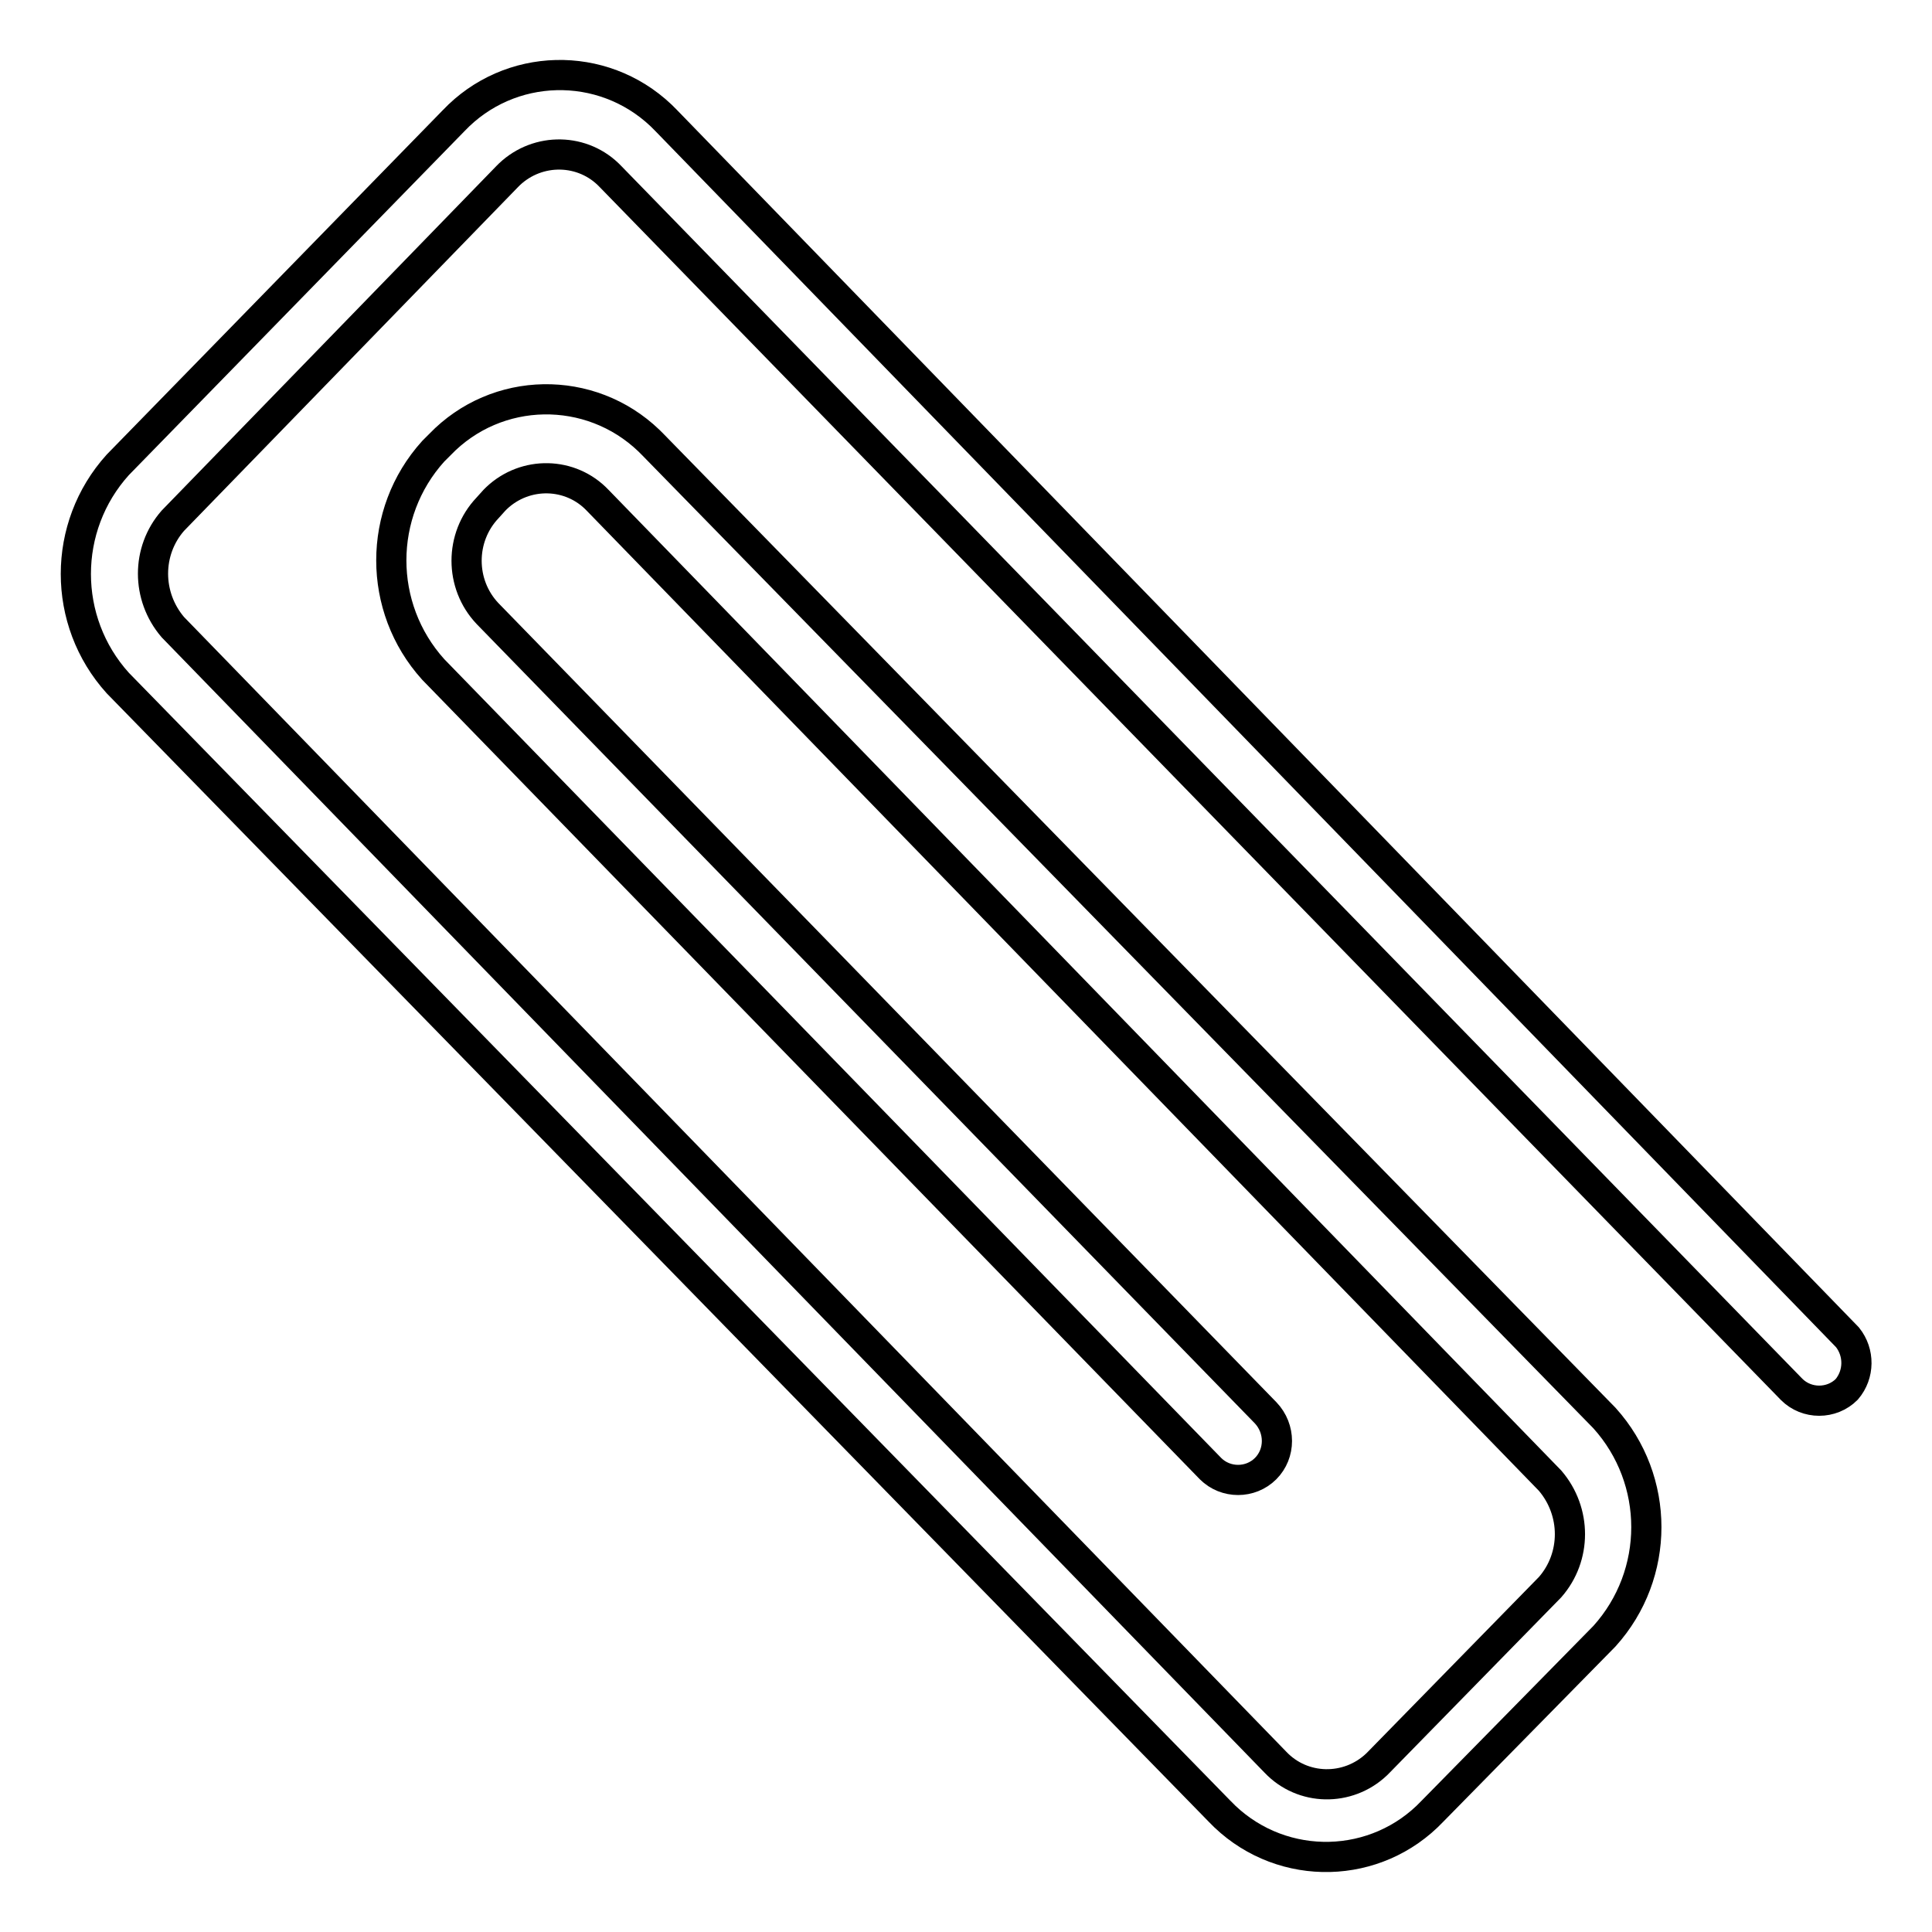<?xml version="1.0" encoding="utf-8"?>
<!-- Svg Vector Icons : http://www.onlinewebfonts.com/icon -->
<!DOCTYPE svg PUBLIC "-//W3C//DTD SVG 1.1//EN" "http://www.w3.org/Graphics/SVG/1.1/DTD/svg11.dtd">
<svg version="1.1" xmlns="http://www.w3.org/2000/svg" xmlns:xlink="http://www.w3.org/1999/xlink" x="0px" y="0px" viewBox="0 0 256 256" enable-background="new 0 0 256 256" xml:space="preserve">
<g> <path stroke-width="4" fill-opacity="0" stroke="#000000"  d="M244.7,184.1c-2,2-5.3,2-7.3,0c0,0,0,0,0,0L80.9,23.4c-3.6-3.8-9.6-3.9-13.4-0.3c-0.1,0.1-0.2,0.2-0.3,0.3 L22.9,69c-3.5,4-3.5,10,0,14.1L169,233.5c3.6,3.8,9.6,3.9,13.4,0.3c0.1-0.1,0.2-0.2,0.3-0.3l22.7-23.2c3.5-4,3.5-10,0-14.1 L79.2,66.3c-3.6-3.8-9.6-3.9-13.4-0.3c-0.1,0.1-0.2,0.2-0.3,0.3l-0.9,1c-3.7,3.9-3.7,10.1,0,14l103.1,105.9c2,2.1,2,5.4,0,7.4 c-2,2-5.3,2-7.3,0c0,0,0,0,0,0L57.4,88.7c-7.4-8.2-7.4-20.7,0-28.9l0.9-0.9c7.5-7.8,19.9-8,27.7-0.5c0.2,0.2,0.3,0.3,0.5,0.5 l126.1,129c7.4,8.2,7.4,20.7,0,28.9L189.8,240c-7.4,7.8-19.7,8.1-27.5,0.7c-0.2-0.2-0.4-0.4-0.7-0.7L15.6,90.5 c-7.4-8.2-7.4-20.7,0-28.9L60.1,16c7.4-7.8,19.7-8.1,27.5-0.7c0.2,0.2,0.4,0.4,0.7,0.7l156.5,161.2 C246.4,179.2,246.4,182.1,244.7,184.1z"/></g>
</svg>